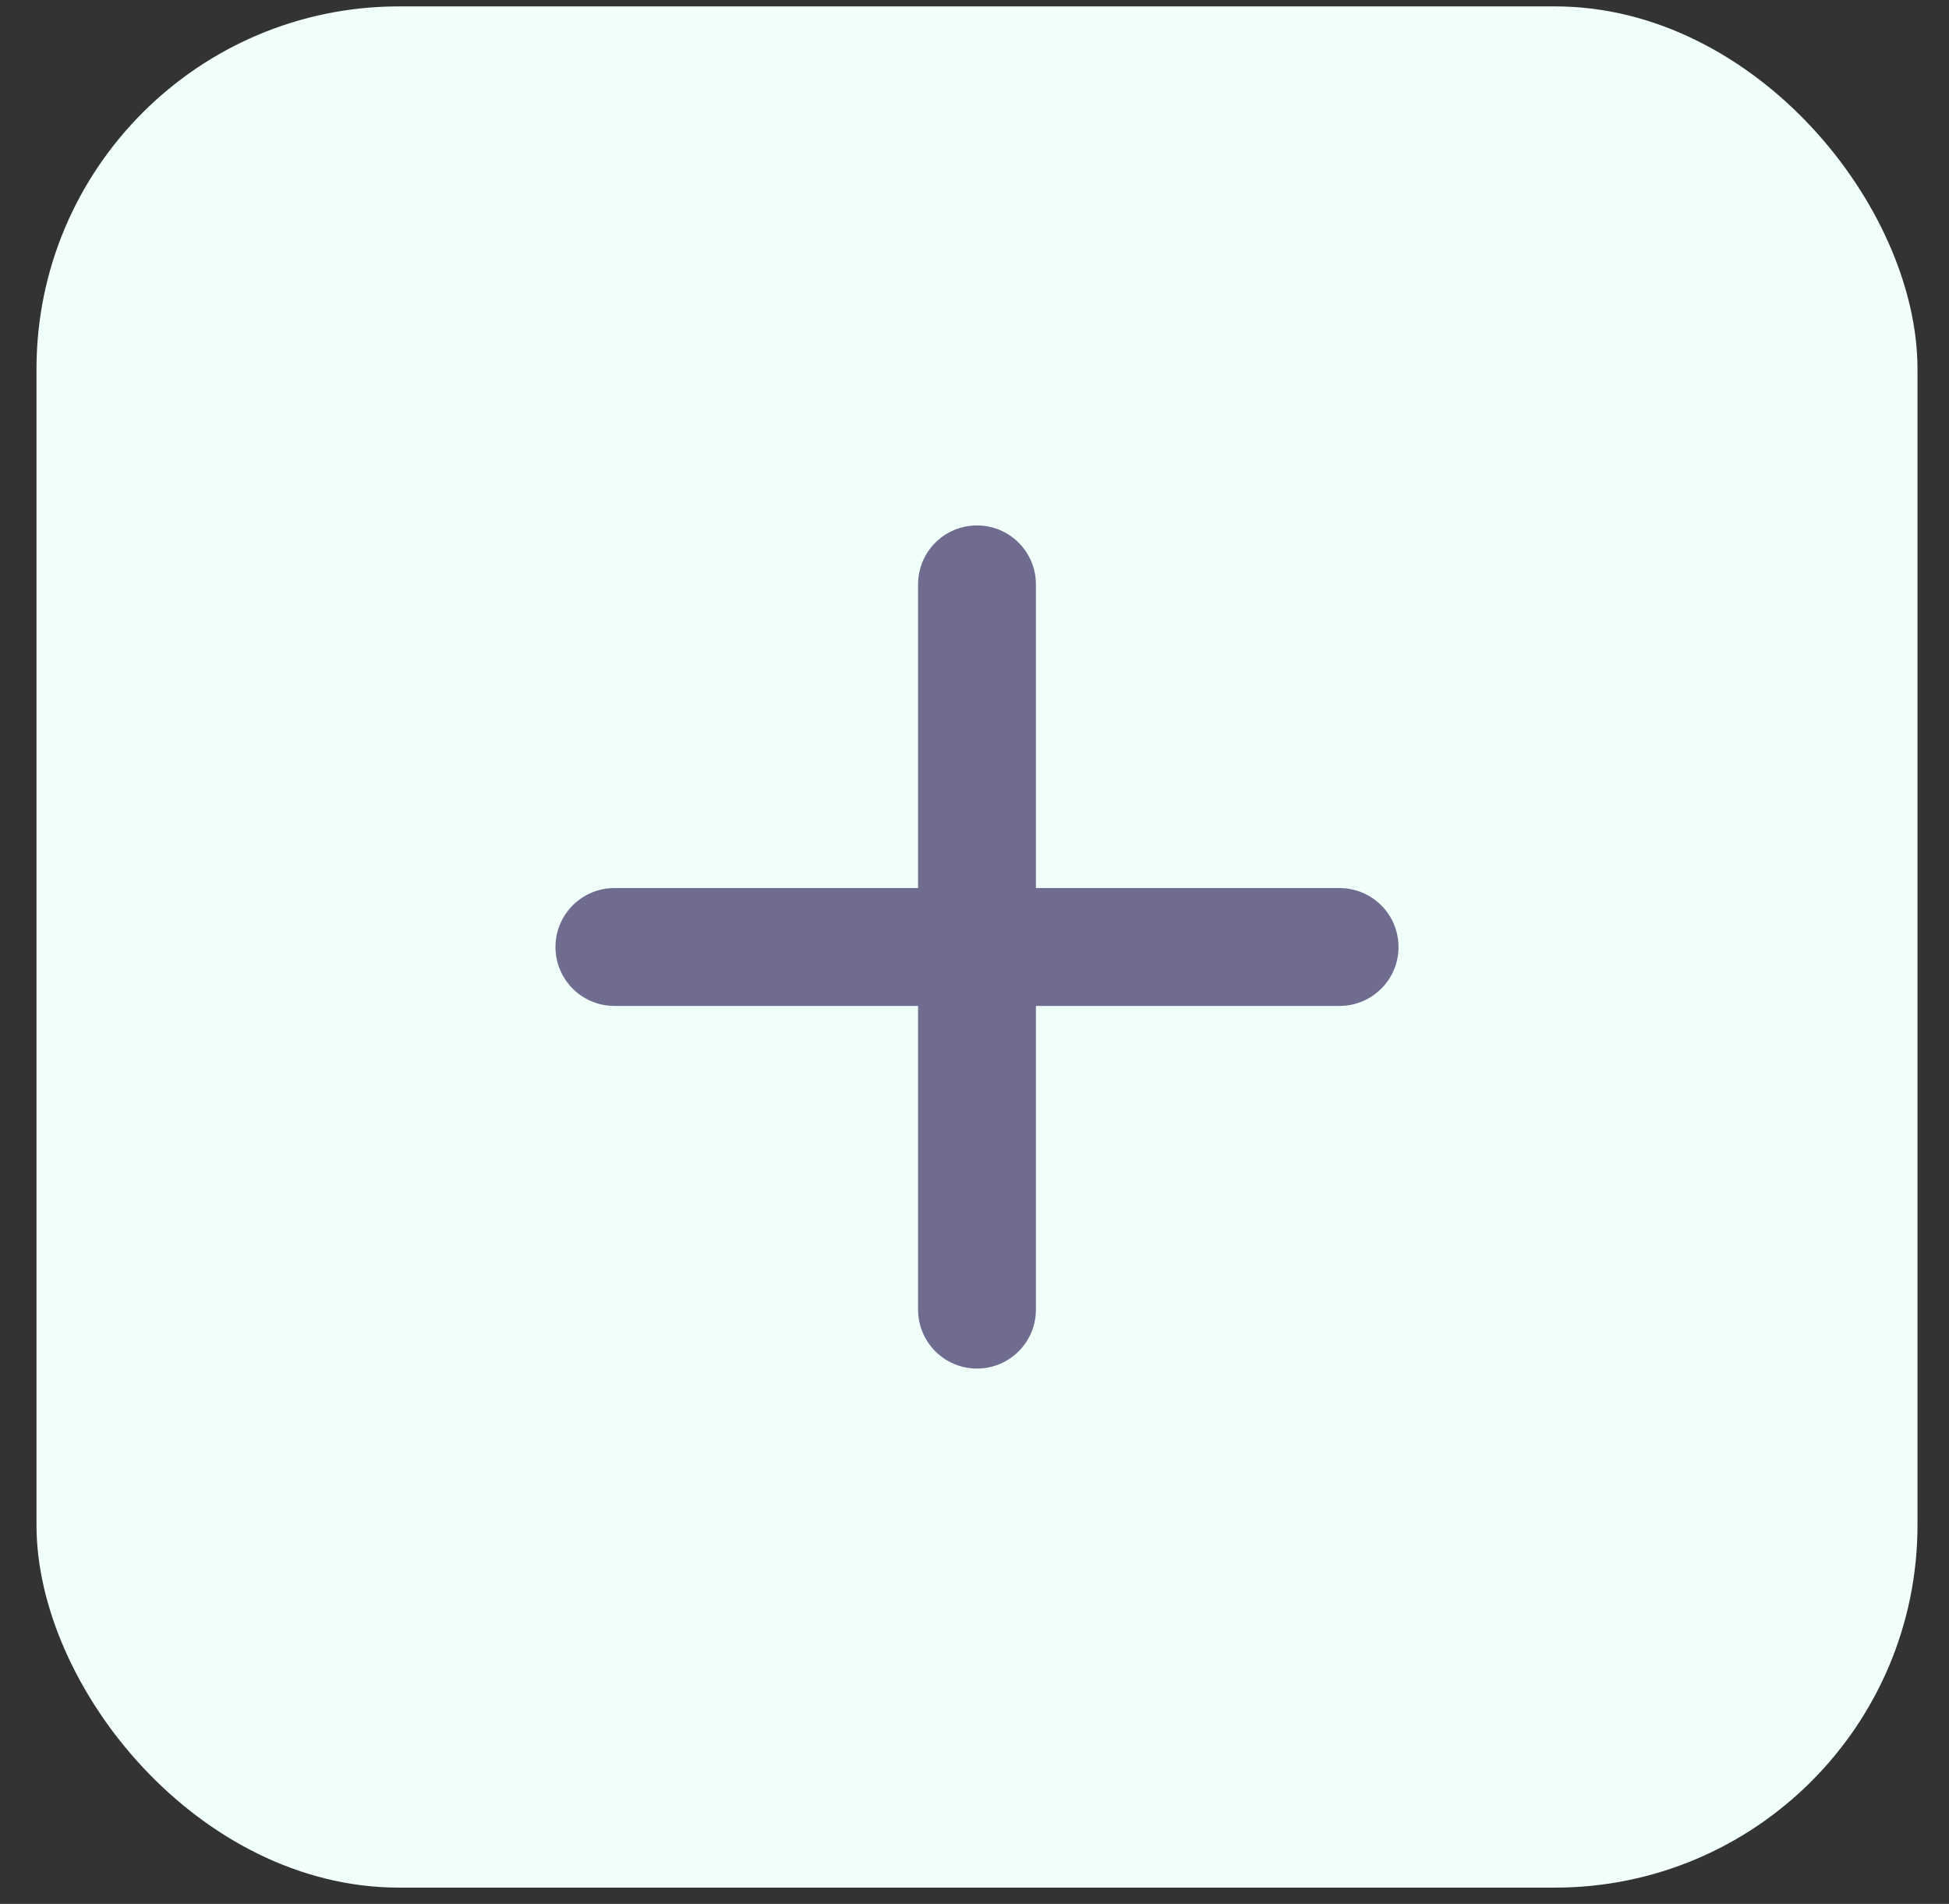 <svg width="43" height="42" viewBox="0 0 43 42" fill="none" xmlns="http://www.w3.org/2000/svg">
<rect x="0" y="0" width="43" height="42" fill="#333333" stroke="none"/>
<rect x="0.805" y="0.141" width="41.5" height="41.5" rx="8" fill="#F1FFFB"/>
<path d="M21.555 11.741C20.92 11.741 20.405 12.255 20.405 12.891V28.891C20.405 29.526 20.92 30.041 21.555 30.041C22.19 30.041 22.705 29.526 22.705 28.891V12.891C22.705 12.255 22.19 11.741 21.555 11.741Z" fill="#6F6C90" stroke="#6F6C90" stroke-width="0.3" stroke-linecap="round"/>
<path d="M13.555 19.741C12.92 19.741 12.405 20.256 12.405 20.891C12.405 21.526 12.92 22.041 13.555 22.041H29.555C30.19 22.041 30.705 21.526 30.705 20.891C30.705 20.256 30.19 19.741 29.555 19.741H13.555Z" fill="#6F6C90" stroke="#6F6C90" stroke-width="0.3" stroke-linecap="round"/>
</svg>
